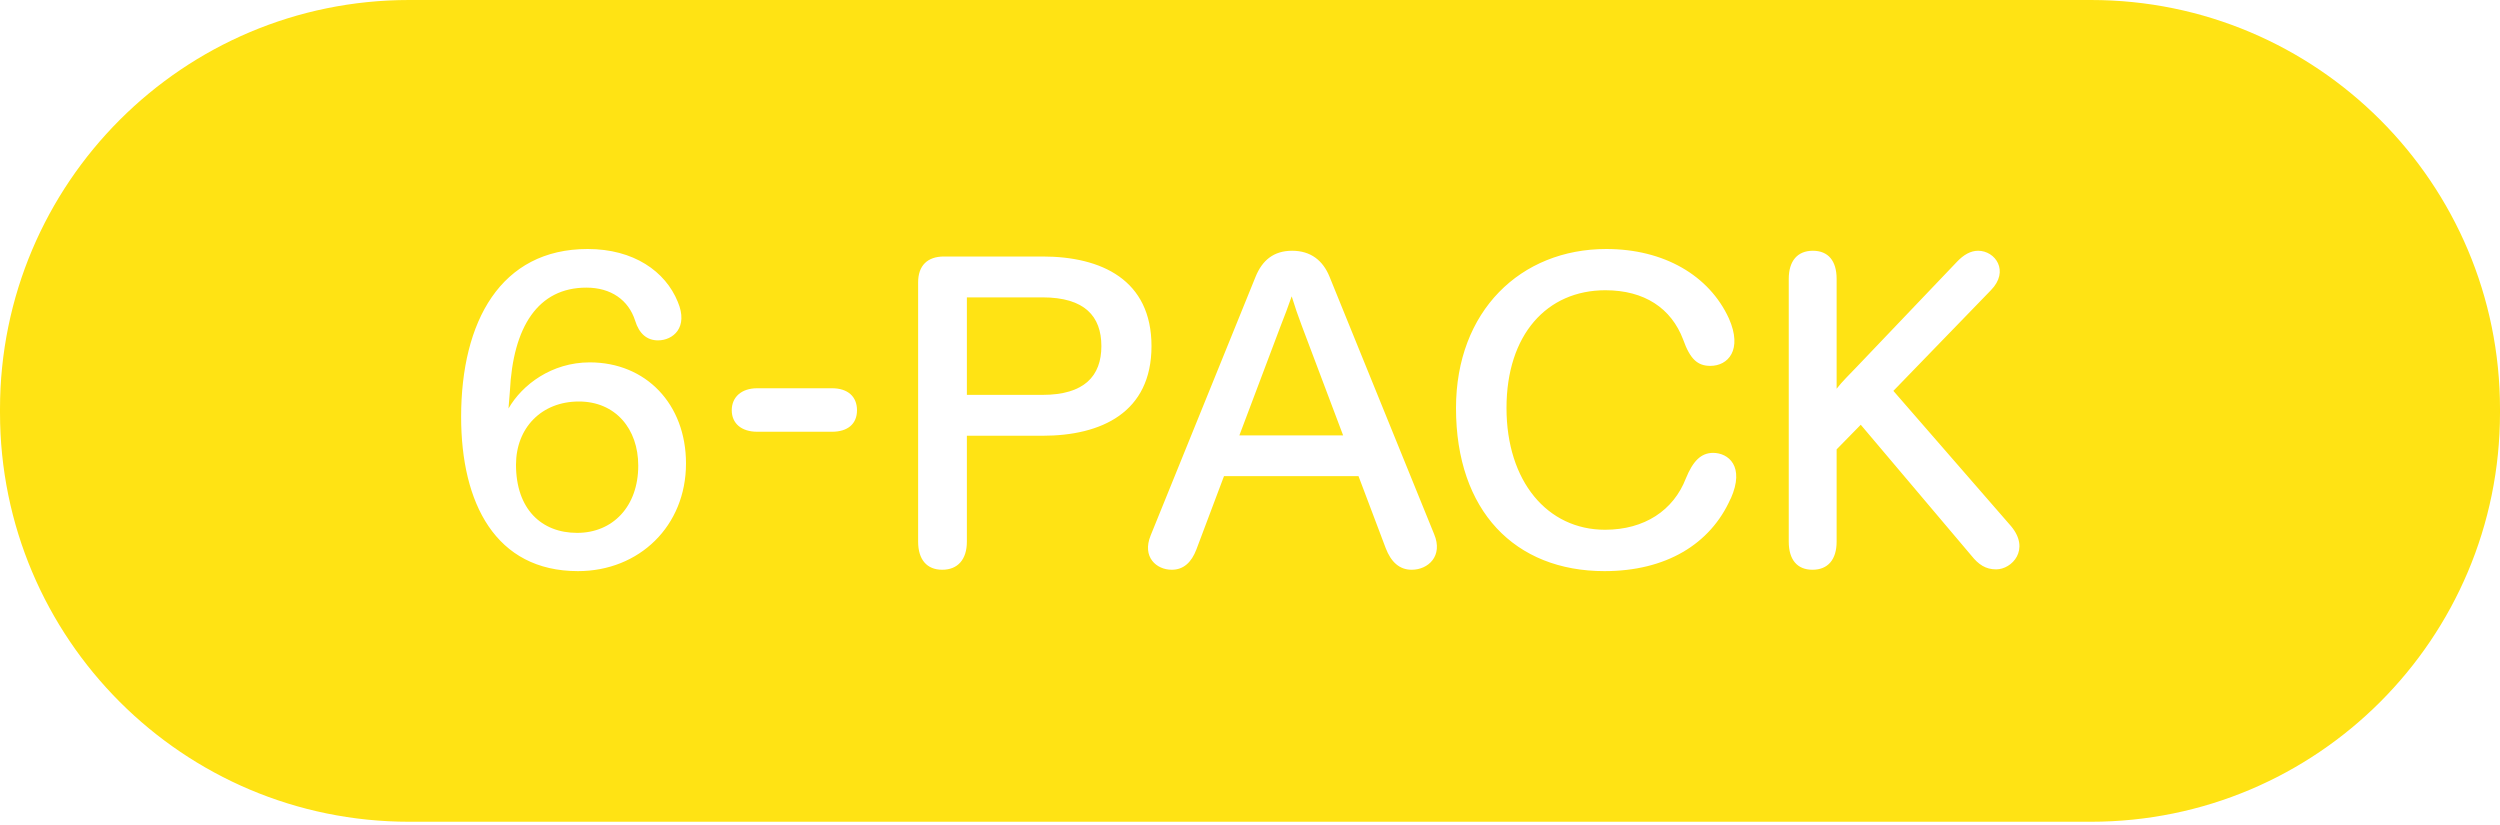 <svg xmlns="http://www.w3.org/2000/svg" fill="none" viewBox="0 0 200 66" height="66" width="200">
<g clip-path="url(#clip0_315_729)">
<path fill="#FFE314" d="M83.4 23.79H77.35V31.59H83.4C86.74 31.59 88.11 30.08 88.11 27.69C88.11 25.3 86.77 23.79 83.4 23.79Z"></path>
<path fill="#FFE314" d="M46.31 32.12C43.32 32.12 41.28 34.23 41.28 37.18C41.28 40.73 43.32 42.63 46.17 42.63C49.02 42.63 51.06 40.52 51.06 37.25C51.06 34.3 49.23 32.12 46.31 32.12Z"></path>
<path fill="#FFE314" d="M167.27 0H32.73C14.65 0 0 14.65 0 32.73V33.01C0 51.09 14.65 65.74 32.73 65.74H167.27C185.35 65.74 200 51.09 200 33.01V32.73C200 14.65 185.35 0 167.27 0ZM46.24 45.69C39.63 45.69 36.89 40.24 36.89 33.35C36.89 25.72 40.05 19.92 47.01 19.92C50.7 19.92 53.23 21.71 54.22 24.14C55.1 26.21 53.83 27.23 52.64 27.23C51.76 27.23 51.13 26.7 50.81 25.65C50.28 24 48.88 23.01 46.91 23.01C43.04 23.01 41.04 26.14 40.79 31.31L40.68 32.68C41.77 30.78 44.13 28.99 47.18 28.99C51.68 28.99 54.88 32.33 54.88 37.08C54.88 42.07 51.15 45.69 46.23 45.69H46.24ZM66.56 34.54H60.58C59.31 34.54 58.54 33.87 58.54 32.82C58.54 31.77 59.31 31.06 60.58 31.06H66.56C67.83 31.06 68.56 31.73 68.56 32.82C68.56 33.91 67.82 34.54 66.56 34.54ZM83.4 34.86H77.35V43.33C77.35 44.77 76.61 45.58 75.38 45.58C74.15 45.58 73.45 44.77 73.45 43.33V22.59C73.45 21.25 74.19 20.52 75.52 20.52H83.4C88.11 20.52 92.12 22.38 92.12 27.69C92.12 33 88.11 34.86 83.4 34.86ZM112.93 45.58C111.95 45.58 111.28 44.95 110.86 43.86L108.68 38.09H97.92L95.71 43.96C95.32 44.98 94.69 45.58 93.74 45.58C92.51 45.58 91.35 44.56 92.05 42.84L100.45 22.13C100.98 20.83 101.89 20.06 103.37 20.06C104.85 20.06 105.83 20.83 106.36 22.13L114.73 42.73C115.47 44.49 114.24 45.58 112.94 45.58H112.93ZM138.45 39.89C136.83 43.55 133.25 45.69 128.36 45.69C121.19 45.69 116.48 40.87 116.48 32.65C116.48 24.88 121.65 19.92 128.5 19.92C133.11 19.92 136.73 22.03 138.31 25.47C139.43 28 138.24 29.27 136.83 29.27C135.81 29.27 135.21 28.74 134.65 27.16C133.7 24.66 131.56 23.22 128.43 23.22C123.75 23.22 120.52 26.77 120.52 32.64C120.52 38.51 123.79 42.38 128.4 42.38C131.56 42.38 133.88 40.83 134.87 38.27C135.43 36.9 136.07 36.23 137.05 36.23C138.25 36.23 139.62 37.28 138.46 39.89H138.45ZM159.69 45.55C158.85 45.55 158.28 45.16 157.72 44.46L148.86 33.98L146.93 35.95V43.33C146.93 44.77 146.23 45.58 145 45.58C143.77 45.58 143.1 44.77 143.1 43.33V22.31C143.1 20.87 143.8 20.06 145.03 20.06C146.26 20.06 146.93 20.87 146.93 22.31V31.1C147.35 30.54 148.02 29.9 148.51 29.38L156.56 20.94C157.09 20.38 157.65 20.06 158.25 20.06C159.62 20.06 160.78 21.68 159.27 23.22L151.47 31.27L160.89 42.1C162.44 43.96 160.96 45.55 159.69 45.55Z"></path>
<path fill="#FFE314" d="M103.33 23.72C103.05 24.53 102.77 25.27 102.45 26.08L99.15 34.83H107.45L104.15 26.08C103.83 25.24 103.59 24.53 103.34 23.72H103.33Z"></path>
</g>
<defs>
<clipPath id="clip0_315_729">
<rect fill="white" height="65.74" width="200"></rect>
</clipPath>
</defs>
</svg>
